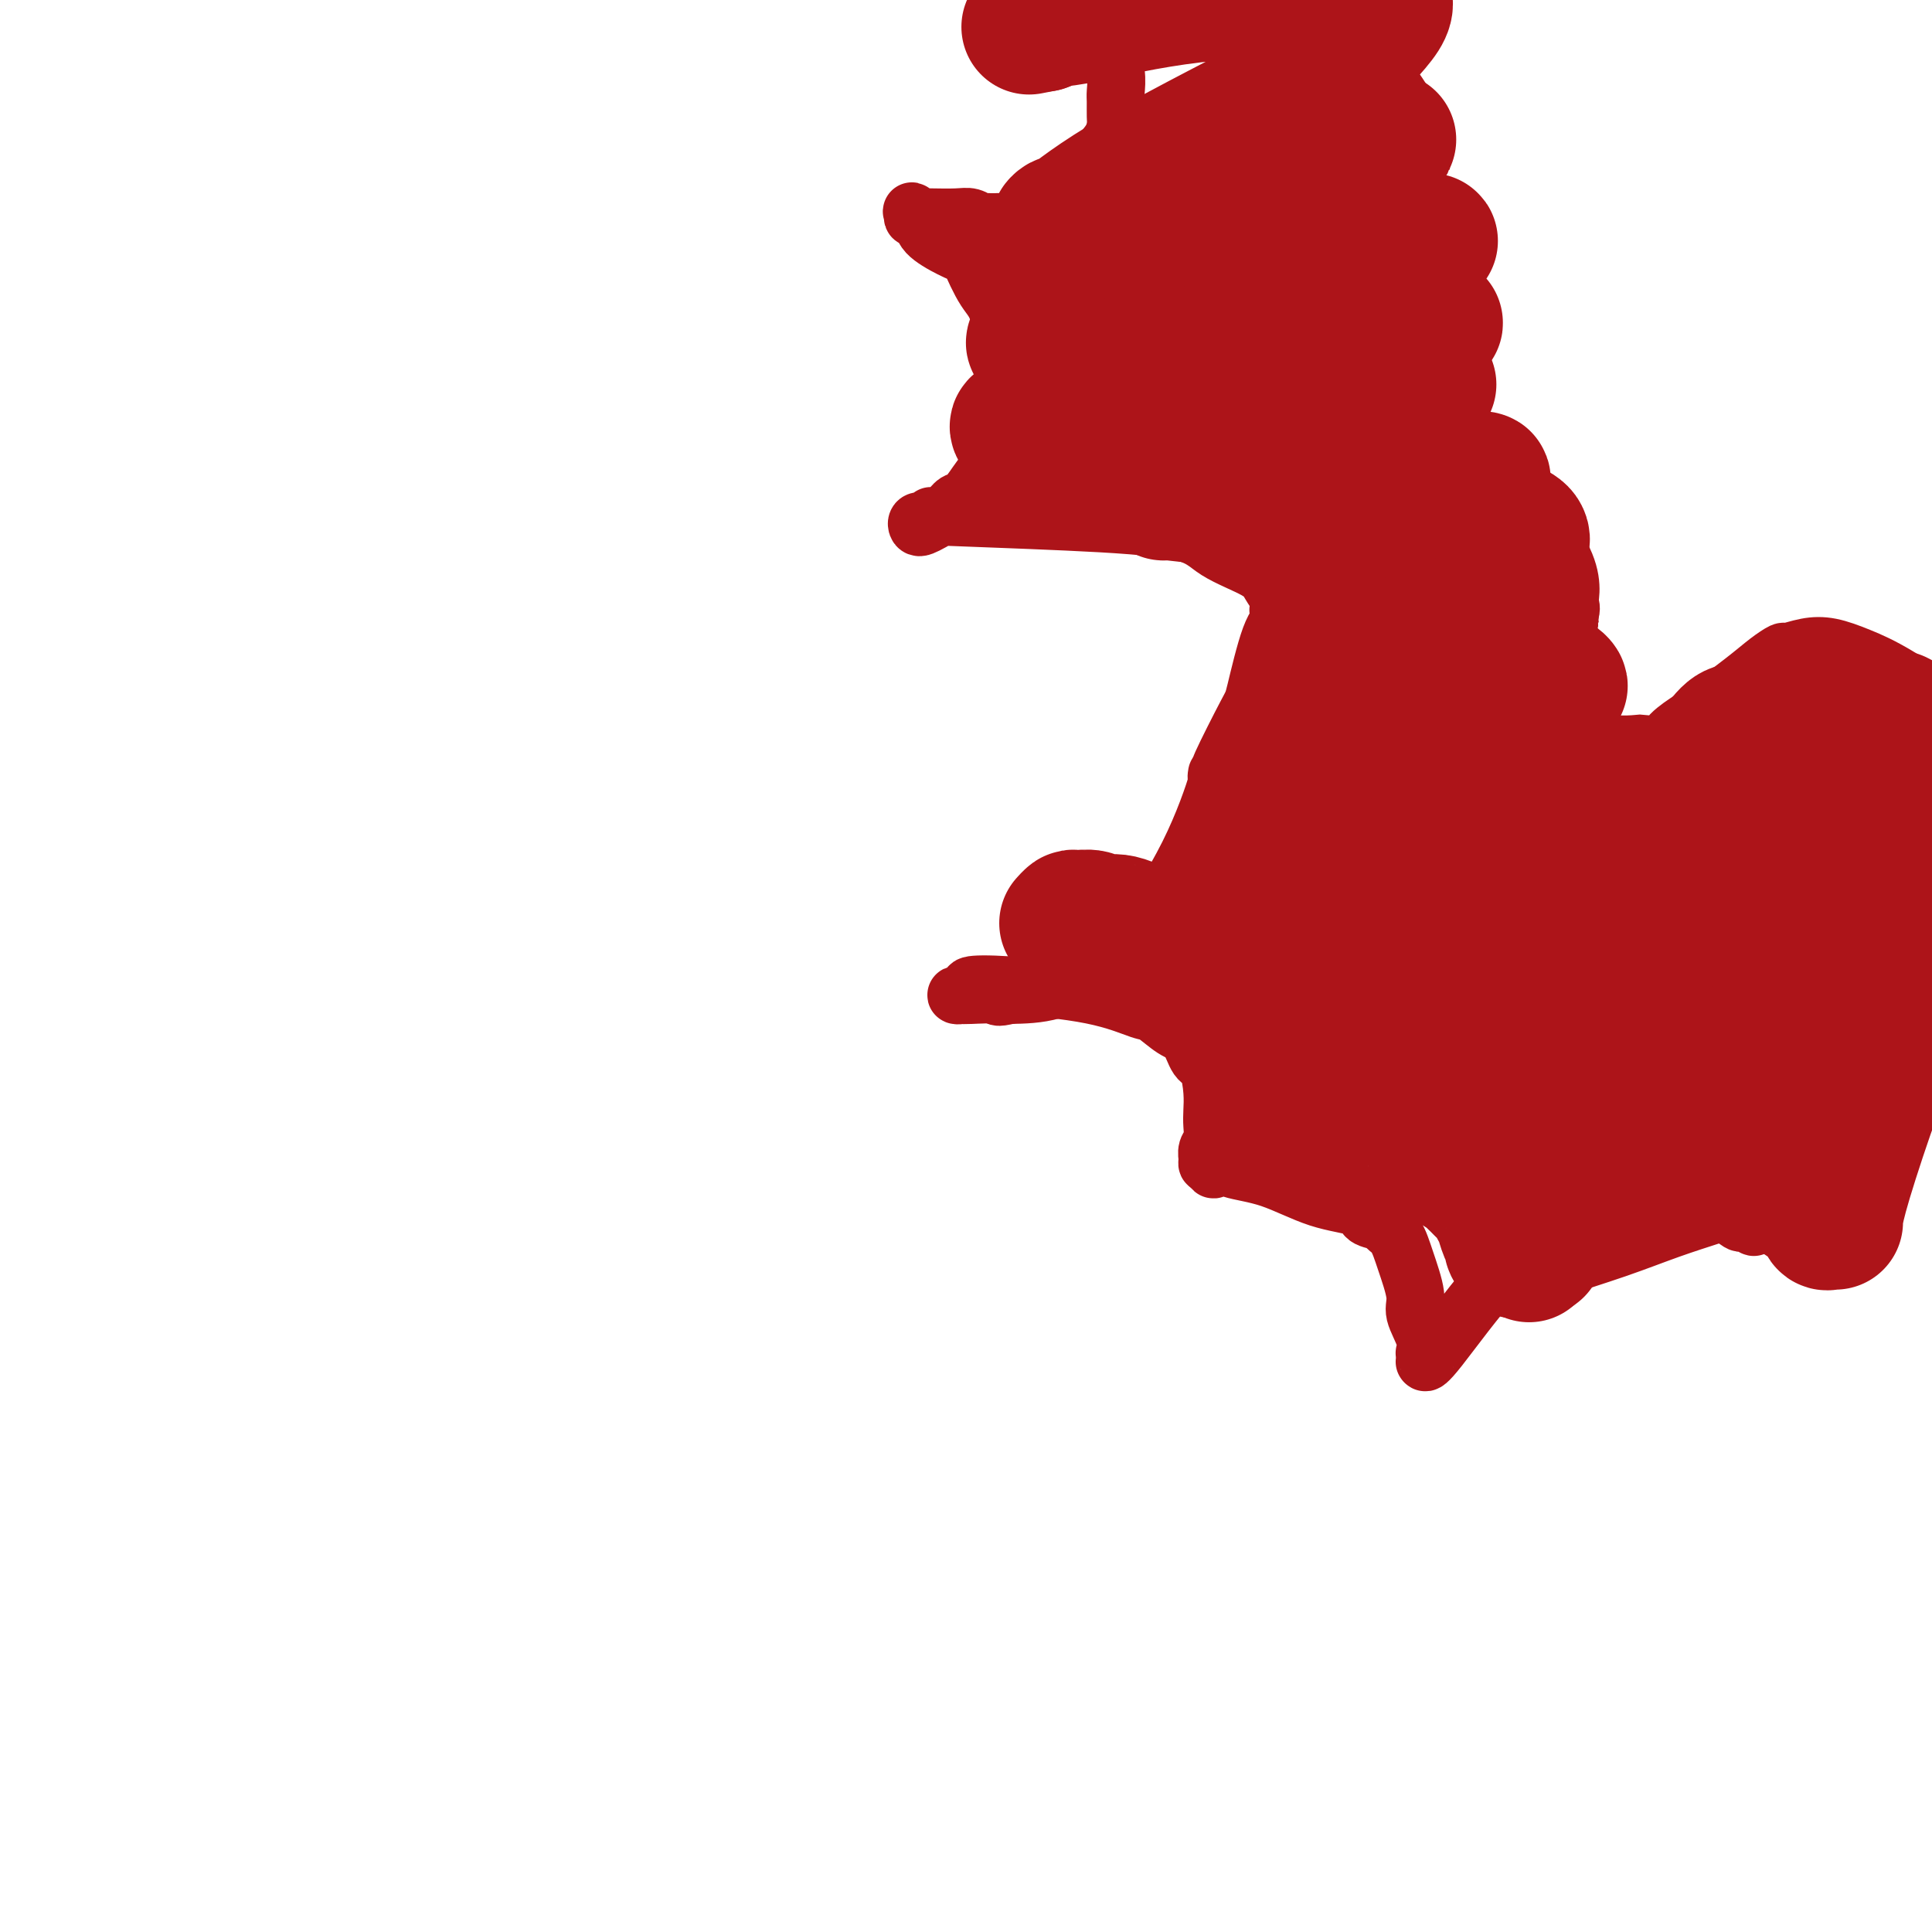 <svg viewBox='0 0 400 400' version='1.1' xmlns='http://www.w3.org/2000/svg' xmlns:xlink='http://www.w3.org/1999/xlink'><g fill='none' stroke='#AD1419' stroke-width='12' stroke-linecap='round' stroke-linejoin='round'><path d='M221,-6c0.311,-0.278 0.622,-0.555 1,-1c0.378,-0.445 0.822,-1.057 1,-1c0.178,0.057 0.091,0.784 0,1c-0.091,0.216 -0.184,-0.078 0,0c0.184,0.078 0.646,0.528 1,1c0.354,0.472 0.601,0.968 1,2c0.399,1.032 0.952,2.602 1,3c0.048,0.398 -0.409,-0.376 0,0c0.409,0.376 1.682,1.902 2,3c0.318,1.098 -0.321,1.768 0,3c0.321,1.232 1.603,3.025 2,4c0.397,0.975 -0.090,1.133 0,2c0.090,0.867 0.757,2.444 1,4c0.243,1.556 0.064,3.091 0,4c-0.064,0.909 -0.011,1.192 0,2c0.011,0.808 -0.020,2.142 0,3c0.020,0.858 0.089,1.240 0,2c-0.089,0.760 -0.337,1.899 -1,3c-0.663,1.101 -1.741,2.166 -2,3c-0.259,0.834 0.300,1.438 0,2c-0.300,0.562 -1.458,1.081 -2,2c-0.542,0.919 -0.467,2.239 -1,3c-0.533,0.761 -1.673,0.964 -2,1c-0.327,0.036 0.160,-0.093 0,0c-0.160,0.093 -0.966,0.410 -2,1c-1.034,0.590 -2.295,1.454 -3,2c-0.705,0.546 -0.852,0.773 -1,1'/><path d='M217,44c-1.874,1.226 -2.559,1.793 -4,2c-1.441,0.207 -3.639,0.056 -5,0c-1.361,-0.056 -1.884,-0.015 -2,0c-0.116,0.015 0.177,0.005 0,0c-0.177,-0.005 -0.824,-0.005 -1,0c-0.176,0.005 0.117,0.015 0,0c-0.117,-0.015 -0.646,-0.057 -1,0c-0.354,0.057 -0.532,0.211 -1,0c-0.468,-0.211 -1.226,-0.788 -2,-1c-0.774,-0.212 -1.566,-0.060 -3,0c-1.434,0.060 -3.511,0.029 -5,0c-1.489,-0.029 -2.391,-0.055 -3,0c-0.609,0.055 -0.926,0.190 -1,0c-0.074,-0.190 0.096,-0.705 0,-1c-0.096,-0.295 -0.456,-0.370 0,0c0.456,0.370 1.728,1.185 3,2'/><path d='M192,46c-2.654,1.632 3.212,4.711 6,6c2.788,1.289 2.498,0.787 3,2c0.502,1.213 1.796,4.139 3,6c1.204,1.861 2.319,2.656 3,6c0.681,3.344 0.929,9.237 1,12c0.071,2.763 -0.035,2.395 0,3c0.035,0.605 0.211,2.184 0,4c-0.211,1.816 -0.809,3.870 -1,5c-0.191,1.130 0.023,1.334 0,2c-0.023,0.666 -0.284,1.792 -1,3c-0.716,1.208 -1.886,2.498 -3,4c-1.114,1.502 -2.172,3.215 -3,4c-0.828,0.785 -1.427,0.642 -2,1c-0.573,0.358 -1.122,1.217 -2,2c-0.878,0.783 -2.087,1.492 -3,2c-0.913,0.508 -1.529,0.817 -2,1c-0.471,0.183 -0.796,0.242 -1,0c-0.204,-0.242 -0.287,-0.783 0,-1c0.287,-0.217 0.945,-0.108 1,0c0.055,0.108 -0.491,0.215 0,0c0.491,-0.215 2.020,-0.754 2,-1c-0.020,-0.246 -1.589,-0.201 3,0c4.589,0.201 15.337,0.556 25,1c9.663,0.444 18.241,0.975 23,2c4.759,1.025 5.698,2.543 8,4c2.302,1.457 5.966,2.854 8,4c2.034,1.146 2.438,2.042 3,3c0.562,0.958 1.281,1.979 2,3'/><path d='M265,124c3.229,2.517 0.800,1.810 0,2c-0.800,0.190 0.029,1.275 0,2c-0.029,0.725 -0.917,1.088 -2,4c-1.083,2.912 -2.361,8.373 -3,11c-0.639,2.627 -0.640,2.422 -2,5c-1.360,2.578 -4.078,7.940 -5,10c-0.922,2.060 -0.047,0.818 0,1c0.047,0.182 -0.732,1.788 -1,2c-0.268,0.212 -0.023,-0.969 0,-1c0.023,-0.031 -0.176,1.090 0,1c0.176,-0.090 0.725,-1.390 0,1c-0.725,2.390 -2.725,8.469 -6,15c-3.275,6.531 -7.825,13.515 -10,17c-2.175,3.485 -1.975,3.470 -3,4c-1.025,0.530 -3.276,1.604 -6,3c-2.724,1.396 -5.921,3.113 -9,4c-3.079,0.887 -6.039,0.943 -9,1'/><path d='M209,206c-3.188,0.774 -2.159,0.208 -3,0c-0.841,-0.208 -3.551,-0.059 -5,0c-1.449,0.059 -1.636,0.026 -2,0c-0.364,-0.026 -0.905,-0.047 -1,0c-0.095,0.047 0.256,0.161 1,0c0.744,-0.161 1.880,-0.596 2,-1c0.120,-0.404 -0.776,-0.776 0,-1c0.776,-0.224 3.226,-0.298 8,0c4.774,0.298 11.874,0.970 17,2c5.126,1.030 8.279,2.420 10,3c1.721,0.580 2.009,0.351 3,1c0.991,0.649 2.686,2.175 4,3c1.314,0.825 2.247,0.948 3,2c0.753,1.052 1.326,3.033 2,4c0.674,0.967 1.450,0.920 2,2c0.550,1.080 0.876,3.286 1,5c0.124,1.714 0.048,2.935 0,4c-0.048,1.065 -0.066,1.974 0,3c0.066,1.026 0.217,2.170 0,3c-0.217,0.830 -0.800,1.346 -1,2c-0.200,0.654 -0.015,1.445 0,2c0.015,0.555 -0.138,0.873 0,1c0.138,0.127 0.569,0.064 1,0'/><path d='M251,241c0.140,2.277 0.490,0.468 1,0c0.510,-0.468 1.181,0.403 3,1c1.819,0.597 4.785,0.919 8,2c3.215,1.081 6.678,2.919 10,4c3.322,1.081 6.504,1.404 8,2c1.496,0.596 1.306,1.465 2,2c0.694,0.535 2.271,0.738 3,1c0.729,0.262 0.610,0.585 1,1c0.390,0.415 1.289,0.922 2,2c0.711,1.078 1.234,2.727 2,5c0.766,2.273 1.774,5.168 2,7c0.226,1.832 -0.332,2.599 0,4c0.332,1.401 1.553,3.437 2,5c0.447,1.563 0.120,2.654 0,3c-0.120,0.346 -0.033,-0.051 0,0c0.033,0.051 0.010,0.551 0,1c-0.010,0.449 -0.009,0.846 0,1c0.009,0.154 0.025,0.066 0,0c-0.025,-0.066 -0.092,-0.109 0,0c0.092,0.109 0.343,0.371 3,-3c2.657,-3.371 7.721,-10.374 12,-15c4.279,-4.626 7.774,-6.875 11,-9c3.226,-2.125 6.184,-4.126 8,-5c1.816,-0.874 2.489,-0.620 4,-1c1.511,-0.380 3.860,-1.394 6,-2c2.140,-0.606 4.070,-0.803 6,-1'/><path d='M345,246c3.737,-1.442 1.079,-0.546 1,0c-0.079,0.546 2.422,0.744 4,1c1.578,0.256 2.235,0.570 3,1c0.765,0.430 1.640,0.975 3,2c1.360,1.025 3.206,2.528 4,3c0.794,0.472 0.537,-0.088 1,0c0.463,0.088 1.647,0.824 2,1c0.353,0.176 -0.124,-0.209 0,-1c0.124,-0.791 0.849,-1.988 1,-2c0.151,-0.012 -0.270,1.159 1,-2c1.270,-3.159 4.233,-10.650 8,-17c3.767,-6.350 8.339,-11.560 12,-14c3.661,-2.440 6.413,-2.111 8,-2c1.587,0.111 2.010,0.005 4,0c1.990,-0.005 5.547,0.090 8,1c2.453,0.910 3.802,2.636 7,5c3.198,2.364 8.246,5.367 13,12c4.754,6.633 9.216,16.895 11,21c1.784,4.105 0.892,2.052 0,0'/><path d='M261,9c0.378,-0.310 0.756,-0.619 1,-1c0.244,-0.381 0.353,-0.833 1,-1c0.647,-0.167 1.831,-0.050 3,0c1.169,0.050 2.324,0.033 3,0c0.676,-0.033 0.875,-0.080 2,0c1.125,0.080 3.176,0.288 5,1c1.824,0.712 3.421,1.927 5,3c1.579,1.073 3.141,2.003 5,4c1.859,1.997 4.014,5.060 5,7c0.986,1.940 0.802,2.757 1,4c0.198,1.243 0.778,2.914 1,4c0.222,1.086 0.086,1.589 0,2c-0.086,0.411 -0.122,0.729 0,1c0.122,0.271 0.401,0.493 0,1c-0.401,0.507 -1.481,1.299 -2,2c-0.519,0.701 -0.476,1.311 -1,2c-0.524,0.689 -1.614,1.458 -2,2c-0.386,0.542 -0.070,0.859 0,1c0.070,0.141 -0.108,0.107 1,2c1.108,1.893 3.503,5.714 5,8c1.497,2.286 2.095,3.039 3,5c0.905,1.961 2.116,5.132 3,7c0.884,1.868 1.442,2.434 2,3'/><path d='M302,66c2.391,4.201 1.370,1.702 1,1c-0.370,-0.702 -0.087,0.392 0,1c0.087,0.608 -0.021,0.732 0,1c0.021,0.268 0.172,0.682 0,1c-0.172,0.318 -0.666,0.539 -1,1c-0.334,0.461 -0.508,1.162 -2,3c-1.492,1.838 -4.301,4.814 -6,7c-1.699,2.186 -2.289,3.582 -3,4c-0.711,0.418 -1.544,-0.141 0,1c1.544,1.141 5.465,3.981 10,7c4.535,3.019 9.685,6.217 12,8c2.315,1.783 1.797,2.151 3,4c1.203,1.849 4.128,5.180 6,8c1.872,2.820 2.690,5.131 3,7c0.310,1.869 0.113,3.297 0,4c-0.113,0.703 -0.141,0.683 0,1c0.141,0.317 0.450,0.972 0,2c-0.450,1.028 -1.659,2.428 -2,3c-0.341,0.572 0.187,0.315 0,1c-0.187,0.685 -1.089,2.311 -2,4c-0.911,1.689 -1.832,3.443 -4,5c-2.168,1.557 -5.584,2.919 -7,4c-1.416,1.081 -0.833,1.880 -2,3c-1.167,1.120 -4.083,2.560 -7,4'/><path d='M301,151c-2.436,1.539 -0.526,-0.114 1,-1c1.526,-0.886 2.668,-1.004 3,-1c0.332,0.004 -0.145,0.131 1,0c1.145,-0.131 3.911,-0.519 8,0c4.089,0.519 9.502,1.944 13,3c3.498,1.056 5.081,1.742 7,2c1.919,0.258 4.174,0.087 5,0c0.826,-0.087 0.222,-0.088 1,0c0.778,0.088 2.938,0.267 4,0c1.062,-0.267 1.025,-0.981 2,-2c0.975,-1.019 2.962,-2.344 4,-3c1.038,-0.656 1.126,-0.644 3,-2c1.874,-1.356 5.533,-4.079 8,-6c2.467,-1.921 3.743,-3.038 5,-4c1.257,-0.962 2.494,-1.769 3,-2c0.506,-0.231 0.282,0.115 1,0c0.718,-0.115 2.380,-0.690 4,-1c1.620,-0.310 3.198,-0.356 5,0c1.802,0.356 3.827,1.115 6,2c2.173,0.885 4.493,1.896 8,4c3.507,2.104 8.200,5.299 11,7c2.800,1.701 3.707,1.906 5,3c1.293,1.094 2.974,3.078 4,4c1.026,0.922 1.399,0.783 2,1c0.601,0.217 1.431,0.789 2,1c0.569,0.211 0.877,0.060 1,0c0.123,-0.060 0.062,-0.030 0,0'/></g>
<g fill='none' stroke='#AD1419' stroke-width='28' stroke-linecap='round' stroke-linejoin='round'><path d='M221,191c-0.104,0.116 -0.209,0.232 0,0c0.209,-0.232 0.731,-0.810 1,-1c0.269,-0.190 0.283,0.010 1,0c0.717,-0.010 2.135,-0.230 3,0c0.865,0.230 1.176,0.911 2,1c0.824,0.089 2.162,-0.414 4,0c1.838,0.414 4.175,1.744 7,3c2.825,1.256 6.138,2.437 8,3c1.862,0.563 2.273,0.506 4,2c1.727,1.494 4.772,4.538 7,7c2.228,2.462 3.641,4.343 5,6c1.359,1.657 2.664,3.090 3,4c0.336,0.910 -0.299,1.297 0,2c0.299,0.703 1.530,1.722 2,3c0.470,1.278 0.177,2.814 0,4c-0.177,1.186 -0.240,2.021 0,3c0.240,0.979 0.783,2.102 1,3c0.217,0.898 0.110,1.571 0,2c-0.110,0.429 -0.222,0.616 0,1c0.222,0.384 0.778,0.967 1,1c0.222,0.033 0.111,-0.483 0,-1'/><path d='M270,234c0.774,2.843 0.710,0.950 1,0c0.290,-0.950 0.935,-0.957 2,-1c1.065,-0.043 2.549,-0.121 5,0c2.451,0.121 5.868,0.442 8,1c2.132,0.558 2.977,1.354 5,2c2.023,0.646 5.224,1.142 7,2c1.776,0.858 2.129,2.079 3,3c0.871,0.921 2.261,1.541 3,2c0.739,0.459 0.828,0.756 1,1c0.172,0.244 0.427,0.435 1,1c0.573,0.565 1.463,1.506 2,2c0.537,0.494 0.722,0.542 1,1c0.278,0.458 0.648,1.327 1,2c0.352,0.673 0.687,1.152 1,2c0.313,0.848 0.605,2.066 1,3c0.395,0.934 0.893,1.585 1,2c0.107,0.415 -0.178,0.596 0,1c0.178,0.404 0.817,1.032 1,1c0.183,-0.032 -0.091,-0.723 0,-1c0.091,-0.277 0.545,-0.138 1,0'/><path d='M315,258c2.770,3.225 1.196,1.289 1,0c-0.196,-1.289 0.987,-1.930 4,-3c3.013,-1.070 7.855,-2.571 12,-4c4.145,-1.429 7.591,-2.788 11,-4c3.409,-1.212 6.781,-2.277 9,-3c2.219,-0.723 3.285,-1.102 5,-1c1.715,0.102 4.081,0.686 6,1c1.919,0.314 3.393,0.357 5,1c1.607,0.643 3.349,1.885 5,3c1.651,1.115 3.213,2.103 4,3c0.787,0.897 0.799,1.705 1,2c0.201,0.295 0.592,0.079 1,0c0.408,-0.079 0.832,-0.020 1,0c0.168,0.020 0.080,-0.000 0,0c-0.080,0.000 -0.152,0.021 0,-1c0.152,-1.021 0.527,-3.085 2,-8c1.473,-4.915 4.042,-12.683 6,-18c1.958,-5.317 3.304,-8.184 6,-11c2.696,-2.816 6.743,-5.579 9,-7c2.257,-1.421 2.723,-1.498 4,-2c1.277,-0.502 3.365,-1.429 5,-2c1.635,-0.571 2.818,-0.785 4,-1'/><path d='M416,203c4.077,-1.924 3.270,-0.733 3,0c-0.270,0.733 -0.002,1.009 1,1c1.002,-0.009 2.738,-0.304 4,0c1.262,0.304 2.050,1.205 4,3c1.950,1.795 5.064,4.483 7,6c1.936,1.517 2.696,1.862 3,2c0.304,0.138 0.152,0.069 0,0'/><path d='M380,228c0.439,0.090 0.878,0.180 1,0c0.122,-0.180 -0.073,-0.630 0,-1c0.073,-0.370 0.413,-0.662 1,-1c0.587,-0.338 1.420,-0.723 4,-5c2.580,-4.277 6.906,-12.445 11,-18c4.094,-5.555 7.956,-8.496 10,-10c2.044,-1.504 2.269,-1.572 3,-2c0.731,-0.428 1.968,-1.215 2,-1c0.032,0.215 -1.143,1.433 -1,1c0.143,-0.433 1.602,-2.516 -2,0c-3.602,2.516 -12.264,9.629 -23,17c-10.736,7.371 -23.545,14.998 -32,20c-8.455,5.002 -12.556,7.378 -15,9c-2.444,1.622 -3.230,2.488 -4,3c-0.770,0.512 -1.524,0.669 -2,1c-0.476,0.331 -0.673,0.836 0,0c0.673,-0.836 2.215,-3.015 2,-3c-0.215,0.015 -2.187,2.223 3,-3c5.187,-5.223 17.534,-17.876 28,-27c10.466,-9.124 19.052,-14.718 26,-18c6.948,-3.282 12.257,-4.250 15,-5c2.743,-0.750 2.920,-1.281 3,-1c0.080,0.281 0.064,1.374 1,1c0.936,-0.374 2.824,-2.217 -1,1c-3.824,3.217 -13.361,11.493 -21,18c-7.639,6.507 -13.381,11.246 -23,17c-9.619,5.754 -23.114,12.522 -31,16c-7.886,3.478 -10.162,3.667 -12,4c-1.838,0.333 -3.240,0.809 -4,1c-0.760,0.191 -0.880,0.095 -1,0'/><path d='M318,242c-7.521,3.329 -2.325,1.151 0,-1c2.325,-2.151 1.777,-4.274 1,-4c-0.777,0.274 -1.784,2.944 4,-6c5.784,-8.944 18.360,-29.502 33,-41c14.640,-11.498 31.346,-13.935 39,-14c7.654,-0.065 6.257,2.244 6,3c-0.257,0.756 0.625,-0.040 1,0c0.375,0.040 0.244,0.915 -2,4c-2.244,3.085 -6.602,8.378 -16,15c-9.398,6.622 -23.838,14.573 -31,18c-7.162,3.427 -7.046,2.330 -12,3c-4.954,0.670 -14.977,3.109 -21,4c-6.023,0.891 -8.045,0.235 -9,0c-0.955,-0.235 -0.844,-0.050 -1,0c-0.156,0.050 -0.581,-0.034 0,-1c0.581,-0.966 2.168,-2.815 3,-4c0.832,-1.185 0.909,-1.706 8,-8c7.091,-6.294 21.196,-18.363 33,-26c11.804,-7.637 21.308,-10.844 28,-13c6.692,-2.156 10.574,-3.262 13,-4c2.426,-0.738 3.396,-1.109 4,-1c0.604,0.109 0.841,0.697 1,1c0.159,0.303 0.241,0.321 -2,4c-2.241,3.679 -6.803,11.020 -15,17c-8.197,5.980 -20.029,10.598 -26,13c-5.971,2.402 -6.081,2.588 -10,3c-3.919,0.412 -11.649,1.048 -16,1c-4.351,-0.048 -5.325,-0.782 -6,-1c-0.675,-0.218 -1.050,0.081 -1,0c0.050,-0.081 0.525,-0.540 1,-1'/><path d='M325,203c-3.335,-0.496 -0.674,-1.234 7,-7c7.674,-5.766 20.359,-16.558 27,-22c6.641,-5.442 7.238,-5.532 11,-7c3.762,-1.468 10.688,-4.313 15,-6c4.312,-1.687 6.011,-2.217 7,-1c0.989,1.217 1.270,4.180 2,5c0.730,0.820 1.910,-0.505 -1,2c-2.910,2.505 -9.910,8.840 -18,14c-8.090,5.160 -17.269,9.146 -22,11c-4.731,1.854 -5.015,1.575 -8,2c-2.985,0.425 -8.670,1.555 -12,2c-3.330,0.445 -4.304,0.207 -5,-2c-0.696,-2.207 -1.112,-6.381 5,-13c6.112,-6.619 18.753,-15.682 27,-19c8.247,-3.318 12.099,-0.892 15,0c2.901,0.892 4.852,0.250 7,1c2.148,0.750 4.494,2.890 6,4c1.506,1.110 2.170,1.188 2,2c-0.170,0.812 -1.176,2.358 -1,3c0.176,0.642 1.535,0.382 -4,4c-5.535,3.618 -17.963,11.115 -27,16c-9.037,4.885 -14.682,7.156 -20,8c-5.318,0.844 -10.309,0.259 -13,0c-2.691,-0.259 -3.083,-0.194 -4,-1c-0.917,-0.806 -2.359,-2.484 -2,-5c0.359,-2.516 2.520,-5.870 4,-9c1.480,-3.130 2.280,-6.037 8,-11c5.720,-4.963 16.360,-11.981 27,-19'/><path d='M358,155c8.521,-4.313 16.323,-5.595 22,-6c5.677,-0.405 9.228,0.067 11,0c1.772,-0.067 1.766,-0.672 2,0c0.234,0.672 0.707,2.622 2,3c1.293,0.378 3.405,-0.815 0,5c-3.405,5.815 -12.328,18.639 -20,26c-7.672,7.361 -14.092,9.260 -20,12c-5.908,2.740 -11.303,6.320 -15,8c-3.697,1.680 -5.694,1.460 -7,1c-1.306,-0.460 -1.919,-1.158 -2,-2c-0.081,-0.842 0.370,-1.827 1,-4c0.630,-2.173 1.439,-5.534 6,-14c4.561,-8.466 12.874,-22.038 17,-28c4.126,-5.962 4.067,-4.316 7,-5c2.933,-0.684 8.859,-3.699 13,-5c4.141,-1.301 6.495,-0.889 8,1c1.505,1.889 2.159,5.256 3,8c0.841,2.744 1.868,4.866 0,10c-1.868,5.134 -6.632,13.279 -13,21c-6.368,7.721 -14.339,15.019 -18,19c-3.661,3.981 -3.010,4.647 -7,8c-3.990,3.353 -12.619,9.394 -19,13c-6.381,3.606 -10.514,4.777 -14,5c-3.486,0.223 -6.326,-0.500 -8,-1c-1.674,-0.500 -2.184,-0.775 -3,-2c-0.816,-1.225 -1.940,-3.400 -3,-6c-1.060,-2.600 -2.057,-5.625 0,-11c2.057,-5.375 7.169,-13.101 10,-17c2.831,-3.899 3.380,-3.971 7,-5c3.620,-1.029 10.310,-3.014 17,-5'/><path d='M335,184c6.259,-1.626 9.908,-0.691 12,0c2.092,0.691 2.627,1.136 2,3c-0.627,1.864 -2.416,5.146 -4,7c-1.584,1.854 -2.962,2.282 -7,6c-4.038,3.718 -10.737,10.728 -20,13c-9.263,2.272 -21.090,-0.192 -26,-1c-4.910,-0.808 -2.902,0.042 -3,-1c-0.098,-1.042 -2.301,-3.977 -4,-7c-1.699,-3.023 -2.893,-6.136 -2,-10c0.893,-3.864 3.874,-8.481 11,-12c7.126,-3.519 18.397,-5.941 23,-7c4.603,-1.059 2.537,-0.754 4,0c1.463,0.754 6.454,1.956 9,3c2.546,1.044 2.648,1.931 3,3c0.352,1.069 0.953,2.319 0,5c-0.953,2.681 -3.460,6.792 -5,10c-1.540,3.208 -2.113,5.514 -7,8c-4.887,2.486 -14.087,5.151 -21,6c-6.913,0.849 -11.539,-0.118 -16,-2c-4.461,-1.882 -8.758,-4.681 -11,-6c-2.242,-1.319 -2.429,-1.160 -3,-3c-0.571,-1.840 -1.524,-5.678 -2,-8c-0.476,-2.322 -0.474,-3.127 3,-7c3.474,-3.873 10.420,-10.814 15,-15c4.580,-4.186 6.794,-5.616 12,-7c5.206,-1.384 13.406,-2.721 19,-2c5.594,0.721 8.583,3.502 10,7c1.417,3.498 1.262,7.714 1,10c-0.262,2.286 -0.631,2.643 -1,3'/><path d='M327,180c-0.395,3.445 -1.381,5.556 -6,9c-4.619,3.444 -12.870,8.219 -18,10c-5.130,1.781 -7.140,0.568 -11,0c-3.860,-0.568 -9.570,-0.491 -14,-1c-4.430,-0.509 -7.580,-1.602 -10,-3c-2.420,-1.398 -4.112,-3.099 -5,-4c-0.888,-0.901 -0.973,-1.001 -1,-2c-0.027,-0.999 0.005,-2.898 1,-5c0.995,-2.102 2.952,-4.408 9,-8c6.048,-3.592 16.187,-8.470 21,-11c4.813,-2.530 4.298,-2.712 7,-2c2.702,0.712 8.619,2.317 12,4c3.381,1.683 4.225,3.443 4,5c-0.225,1.557 -1.519,2.910 -1,4c0.519,1.090 2.851,1.917 -4,3c-6.851,1.083 -22.885,2.423 -31,2c-8.115,-0.423 -8.311,-2.610 -9,-4c-0.689,-1.390 -1.872,-1.983 -3,-3c-1.128,-1.017 -2.202,-2.459 -2,-4c0.202,-1.541 1.681,-3.182 2,-4c0.319,-0.818 -0.523,-0.814 3,-4c3.523,-3.186 11.409,-9.562 19,-14c7.591,-4.438 14.887,-6.938 20,-8c5.113,-1.062 8.043,-0.687 10,0c1.957,0.687 2.942,1.684 3,2c0.058,0.316 -0.810,-0.051 -1,0c-0.190,0.051 0.300,0.519 -4,4c-4.300,3.481 -13.388,9.976 -19,13c-5.612,3.024 -7.746,2.578 -12,3c-4.254,0.422 -10.627,1.711 -17,3'/><path d='M270,165c-5.443,0.482 -4.549,-1.314 -4,-3c0.549,-1.686 0.754,-3.264 1,-4c0.246,-0.736 0.535,-0.632 1,-2c0.465,-1.368 1.107,-4.209 10,-10c8.893,-5.791 26.037,-14.533 33,-18c6.963,-3.467 3.747,-1.659 3,-1c-0.747,0.659 0.977,0.168 2,0c1.023,-0.168 1.345,-0.012 1,0c-0.345,0.012 -1.358,-0.119 -2,0c-0.642,0.119 -0.913,0.490 -2,1c-1.087,0.510 -2.989,1.160 -7,2c-4.011,0.840 -10.130,1.870 -15,2c-4.870,0.130 -8.492,-0.641 -10,-1c-1.508,-0.359 -0.902,-0.306 -1,-1c-0.098,-0.694 -0.900,-2.134 -1,-3c-0.100,-0.866 0.502,-1.157 3,-3c2.498,-1.843 6.893,-5.237 10,-7c3.107,-1.763 4.925,-1.894 8,-3c3.075,-1.106 7.408,-3.185 10,-4c2.592,-0.815 3.443,-0.365 4,0c0.557,0.365 0.821,0.645 1,1c0.179,0.355 0.274,0.784 0,1c-0.274,0.216 -0.916,0.220 -2,1c-1.084,0.780 -2.610,2.335 -7,4c-4.390,1.665 -11.643,3.439 -16,4c-4.357,0.561 -5.820,-0.093 -8,-1c-2.180,-0.907 -5.079,-2.068 -7,-3c-1.921,-0.932 -2.863,-1.636 -3,-2c-0.137,-0.364 0.532,-0.390 1,-1c0.468,-0.610 0.734,-1.805 1,-3'/><path d='M274,111c1.551,-1.403 4.428,-2.911 9,-5c4.572,-2.089 10.838,-4.760 14,-6c3.162,-1.240 3.218,-1.050 4,-1c0.782,0.050 2.288,-0.042 4,0c1.712,0.042 3.628,0.217 0,1c-3.628,0.783 -12.801,2.172 -19,3c-6.199,0.828 -9.425,1.094 -15,1c-5.575,-0.094 -13.498,-0.549 -19,-1c-5.502,-0.451 -8.584,-0.899 -10,-1c-1.416,-0.101 -1.167,0.144 -1,0c0.167,-0.144 0.252,-0.677 0,-1c-0.252,-0.323 -0.840,-0.438 0,-1c0.840,-0.562 3.108,-1.572 4,-2c0.892,-0.428 0.408,-0.272 4,-1c3.592,-0.728 11.262,-2.338 16,-3c4.738,-0.662 6.546,-0.376 8,0c1.454,0.376 2.555,0.843 3,1c0.445,0.157 0.233,0.005 0,0c-0.233,-0.005 -0.487,0.137 0,0c0.487,-0.137 1.717,-0.555 -1,0c-2.717,0.555 -9.380,2.081 -15,3c-5.620,0.919 -10.196,1.231 -16,1c-5.804,-0.231 -12.834,-1.004 -18,-2c-5.166,-0.996 -8.467,-2.214 -10,-3c-1.533,-0.786 -1.297,-1.138 -2,-2c-0.703,-0.862 -2.343,-2.232 -3,-3c-0.657,-0.768 -0.331,-0.934 0,-1c0.331,-0.066 0.665,-0.033 1,0'/><path d='M212,88c-0.494,-1.138 0.271,-0.984 2,-1c1.729,-0.016 4.423,-0.201 8,0c3.577,0.201 8.038,0.788 12,1c3.962,0.212 7.425,0.050 9,0c1.575,-0.050 1.262,0.012 4,0c2.738,-0.012 8.529,-0.097 12,0c3.471,0.097 4.624,0.377 7,0c2.376,-0.377 5.974,-1.410 9,-2c3.026,-0.590 5.479,-0.735 7,-1c1.521,-0.265 2.111,-0.649 3,-1c0.889,-0.351 2.077,-0.667 3,-1c0.923,-0.333 1.582,-0.682 2,-1c0.418,-0.318 0.597,-0.606 1,-1c0.403,-0.394 1.031,-0.894 1,-1c-0.031,-0.106 -0.722,0.182 1,0c1.722,-0.182 5.855,-0.833 -1,0c-6.855,0.833 -24.699,3.149 -34,4c-9.301,0.851 -10.060,0.238 -15,1c-4.940,0.762 -14.063,2.900 -19,4c-4.937,1.100 -5.688,1.162 -6,1c-0.312,-0.162 -0.183,-0.549 0,-1c0.183,-0.451 0.421,-0.967 1,-1c0.579,-0.033 1.498,0.417 2,0c0.502,-0.417 0.588,-1.699 10,-5c9.412,-3.301 28.149,-8.619 37,-11c8.851,-2.381 7.814,-1.823 10,-2c2.186,-0.177 7.593,-1.088 13,-2'/><path d='M291,68c10.088,-2.324 5.310,-0.634 3,0c-2.310,0.634 -2.150,0.213 -2,0c0.150,-0.213 0.292,-0.219 -9,1c-9.292,1.219 -28.017,3.661 -37,5c-8.983,1.339 -8.225,1.575 -11,2c-2.775,0.425 -9.083,1.040 -12,1c-2.917,-0.040 -2.445,-0.735 -2,-1c0.445,-0.265 0.861,-0.100 1,0c0.139,0.100 0.002,0.134 1,-1c0.998,-1.134 3.132,-3.437 13,-7c9.868,-3.563 27.472,-8.388 36,-11c8.528,-2.612 7.982,-3.013 11,-4c3.018,-0.987 9.601,-2.561 12,-3c2.399,-0.439 0.614,0.258 -2,1c-2.614,0.742 -6.056,1.530 -10,3c-3.944,1.470 -8.391,3.624 -17,6c-8.609,2.376 -21.379,4.975 -30,7c-8.621,2.025 -13.094,3.478 -16,4c-2.906,0.522 -4.244,0.115 -5,0c-0.756,-0.115 -0.929,0.061 -1,0c-0.071,-0.061 -0.040,-0.361 1,-1c1.040,-0.639 3.089,-1.619 4,-2c0.911,-0.381 0.682,-0.165 7,-4c6.318,-3.835 19.182,-11.721 27,-16c7.818,-4.279 10.590,-4.951 13,-6c2.410,-1.049 4.456,-2.475 5,-3c0.544,-0.525 -0.416,-0.150 -1,0c-0.584,0.150 -0.792,0.075 -1,0'/><path d='M269,39c8.445,-4.854 2.558,-0.988 -7,2c-9.558,2.988 -22.787,5.097 -29,6c-6.213,0.903 -5.411,0.599 -7,1c-1.589,0.401 -5.569,1.508 -7,2c-1.431,0.492 -0.313,0.369 0,0c0.313,-0.369 -0.179,-0.985 2,-2c2.179,-1.015 7.030,-2.429 17,-5c9.970,-2.571 25.058,-6.298 34,-9c8.942,-2.702 11.737,-4.377 13,-5c1.263,-0.623 0.993,-0.193 1,0c0.007,0.193 0.291,0.151 1,0c0.709,-0.151 1.844,-0.410 -4,1c-5.844,1.410 -18.667,4.488 -26,6c-7.333,1.512 -9.176,1.457 -14,3c-4.824,1.543 -12.631,4.682 -17,6c-4.369,1.318 -5.302,0.815 -6,1c-0.698,0.185 -1.161,1.059 -1,1c0.161,-0.059 0.946,-1.052 1,-1c0.054,0.052 -0.625,1.150 1,0c1.625,-1.150 5.552,-4.548 15,-10c9.448,-5.452 24.415,-12.957 32,-17c7.585,-4.043 7.788,-4.625 10,-7c2.212,-2.375 6.435,-6.541 8,-9c1.565,-2.459 0.473,-3.209 0,-4c-0.473,-0.791 -0.328,-1.624 -1,-2c-0.672,-0.376 -2.161,-0.294 -9,0c-6.839,0.294 -19.029,0.800 -29,2c-9.971,1.200 -17.723,3.092 -22,4c-4.277,0.908 -5.079,0.831 -6,1c-0.921,0.169 -1.960,0.585 -3,1'/><path d='M216,5c-5.167,1.000 -2.583,0.500 0,0'/><path d='M314,248c0.422,-0.089 0.843,-0.177 1,0c0.157,0.177 0.049,0.621 0,1c-0.049,0.379 -0.037,0.695 0,1c0.037,0.305 0.101,0.601 0,1c-0.101,0.399 -0.367,0.901 0,1c0.367,0.099 1.368,-0.204 2,1c0.632,1.204 0.895,3.915 1,5c0.105,1.085 0.053,0.542 0,0'/></g>
</svg>